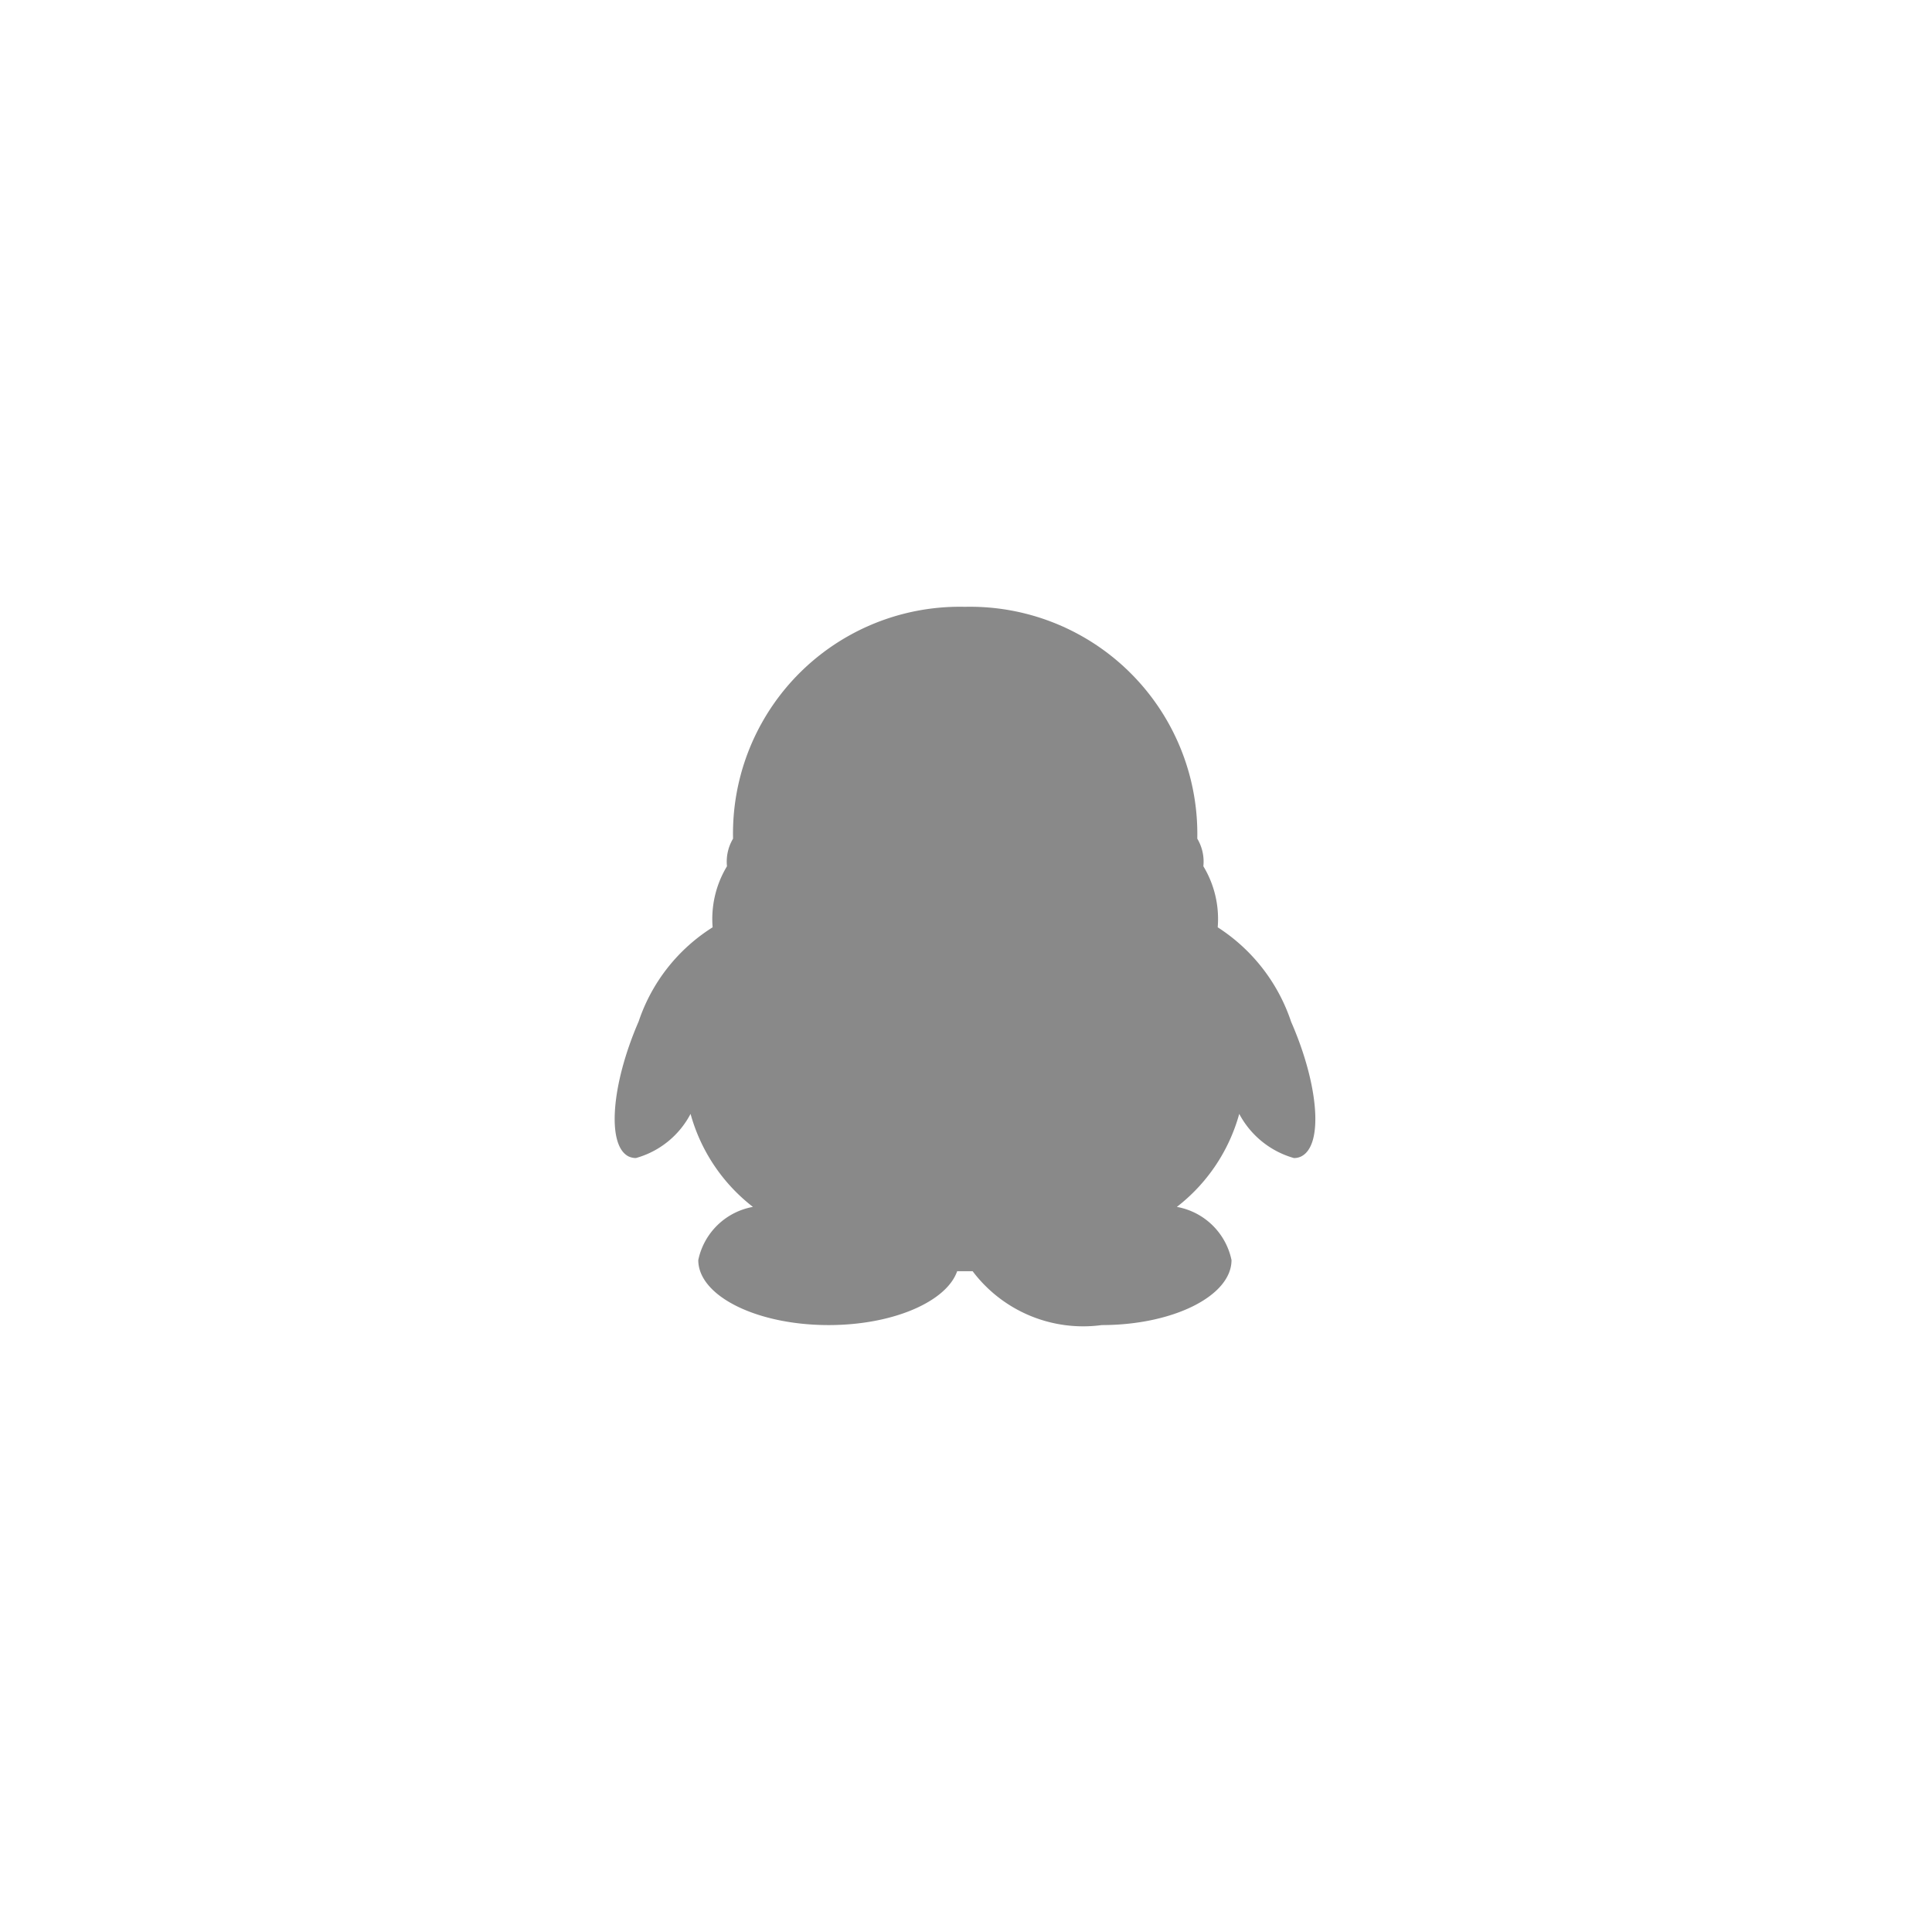 <svg xmlns="http://www.w3.org/2000/svg" width="35" height="35" viewBox="0 0 35 35">
  <defs>
    <style>
      .cls-1 {
        fill: #898989;
        fill-rule: evenodd;
      }
    </style>
  </defs>
  <path id="形状_31" data-name="形状 31" class="cls-1" d="M1191.18,354.931a4.108,4.108,0,0,0-4.2,4.2,0.812,0.812,0,0,0-.11.5,1.845,1.845,0,0,0-.26,1.106,3.221,3.221,0,0,0-1.34,1.705c-0.5,1.152-.58,2.251-0.18,2.447a0.321,0.321,0,0,0,.13.028,1.6,1.6,0,0,0,.99-0.8,3.208,3.208,0,0,0,1.13,1.685,1.235,1.235,0,0,0-.99.963c0,0.651,1.06,1.178,2.36,1.178,1.18,0,2.14-.43,2.33-0.976h0.28a2.508,2.508,0,0,0,2.34.976c1.29,0,2.35-.527,2.35-1.178a1.235,1.235,0,0,0-.99-0.963,3.208,3.208,0,0,0,1.13-1.685,1.62,1.62,0,0,0,.99.8,0.289,0.289,0,0,0,.13-0.028c0.41-.2.32-1.3-0.18-2.44a3.257,3.257,0,0,0-1.33-1.712,1.845,1.845,0,0,0-.26-1.106,0.812,0.812,0,0,0-.11-0.5,4.117,4.117,0,0,0-4.21-4.2" transform="translate(-1173.7 -343.938)"/>
</svg>
